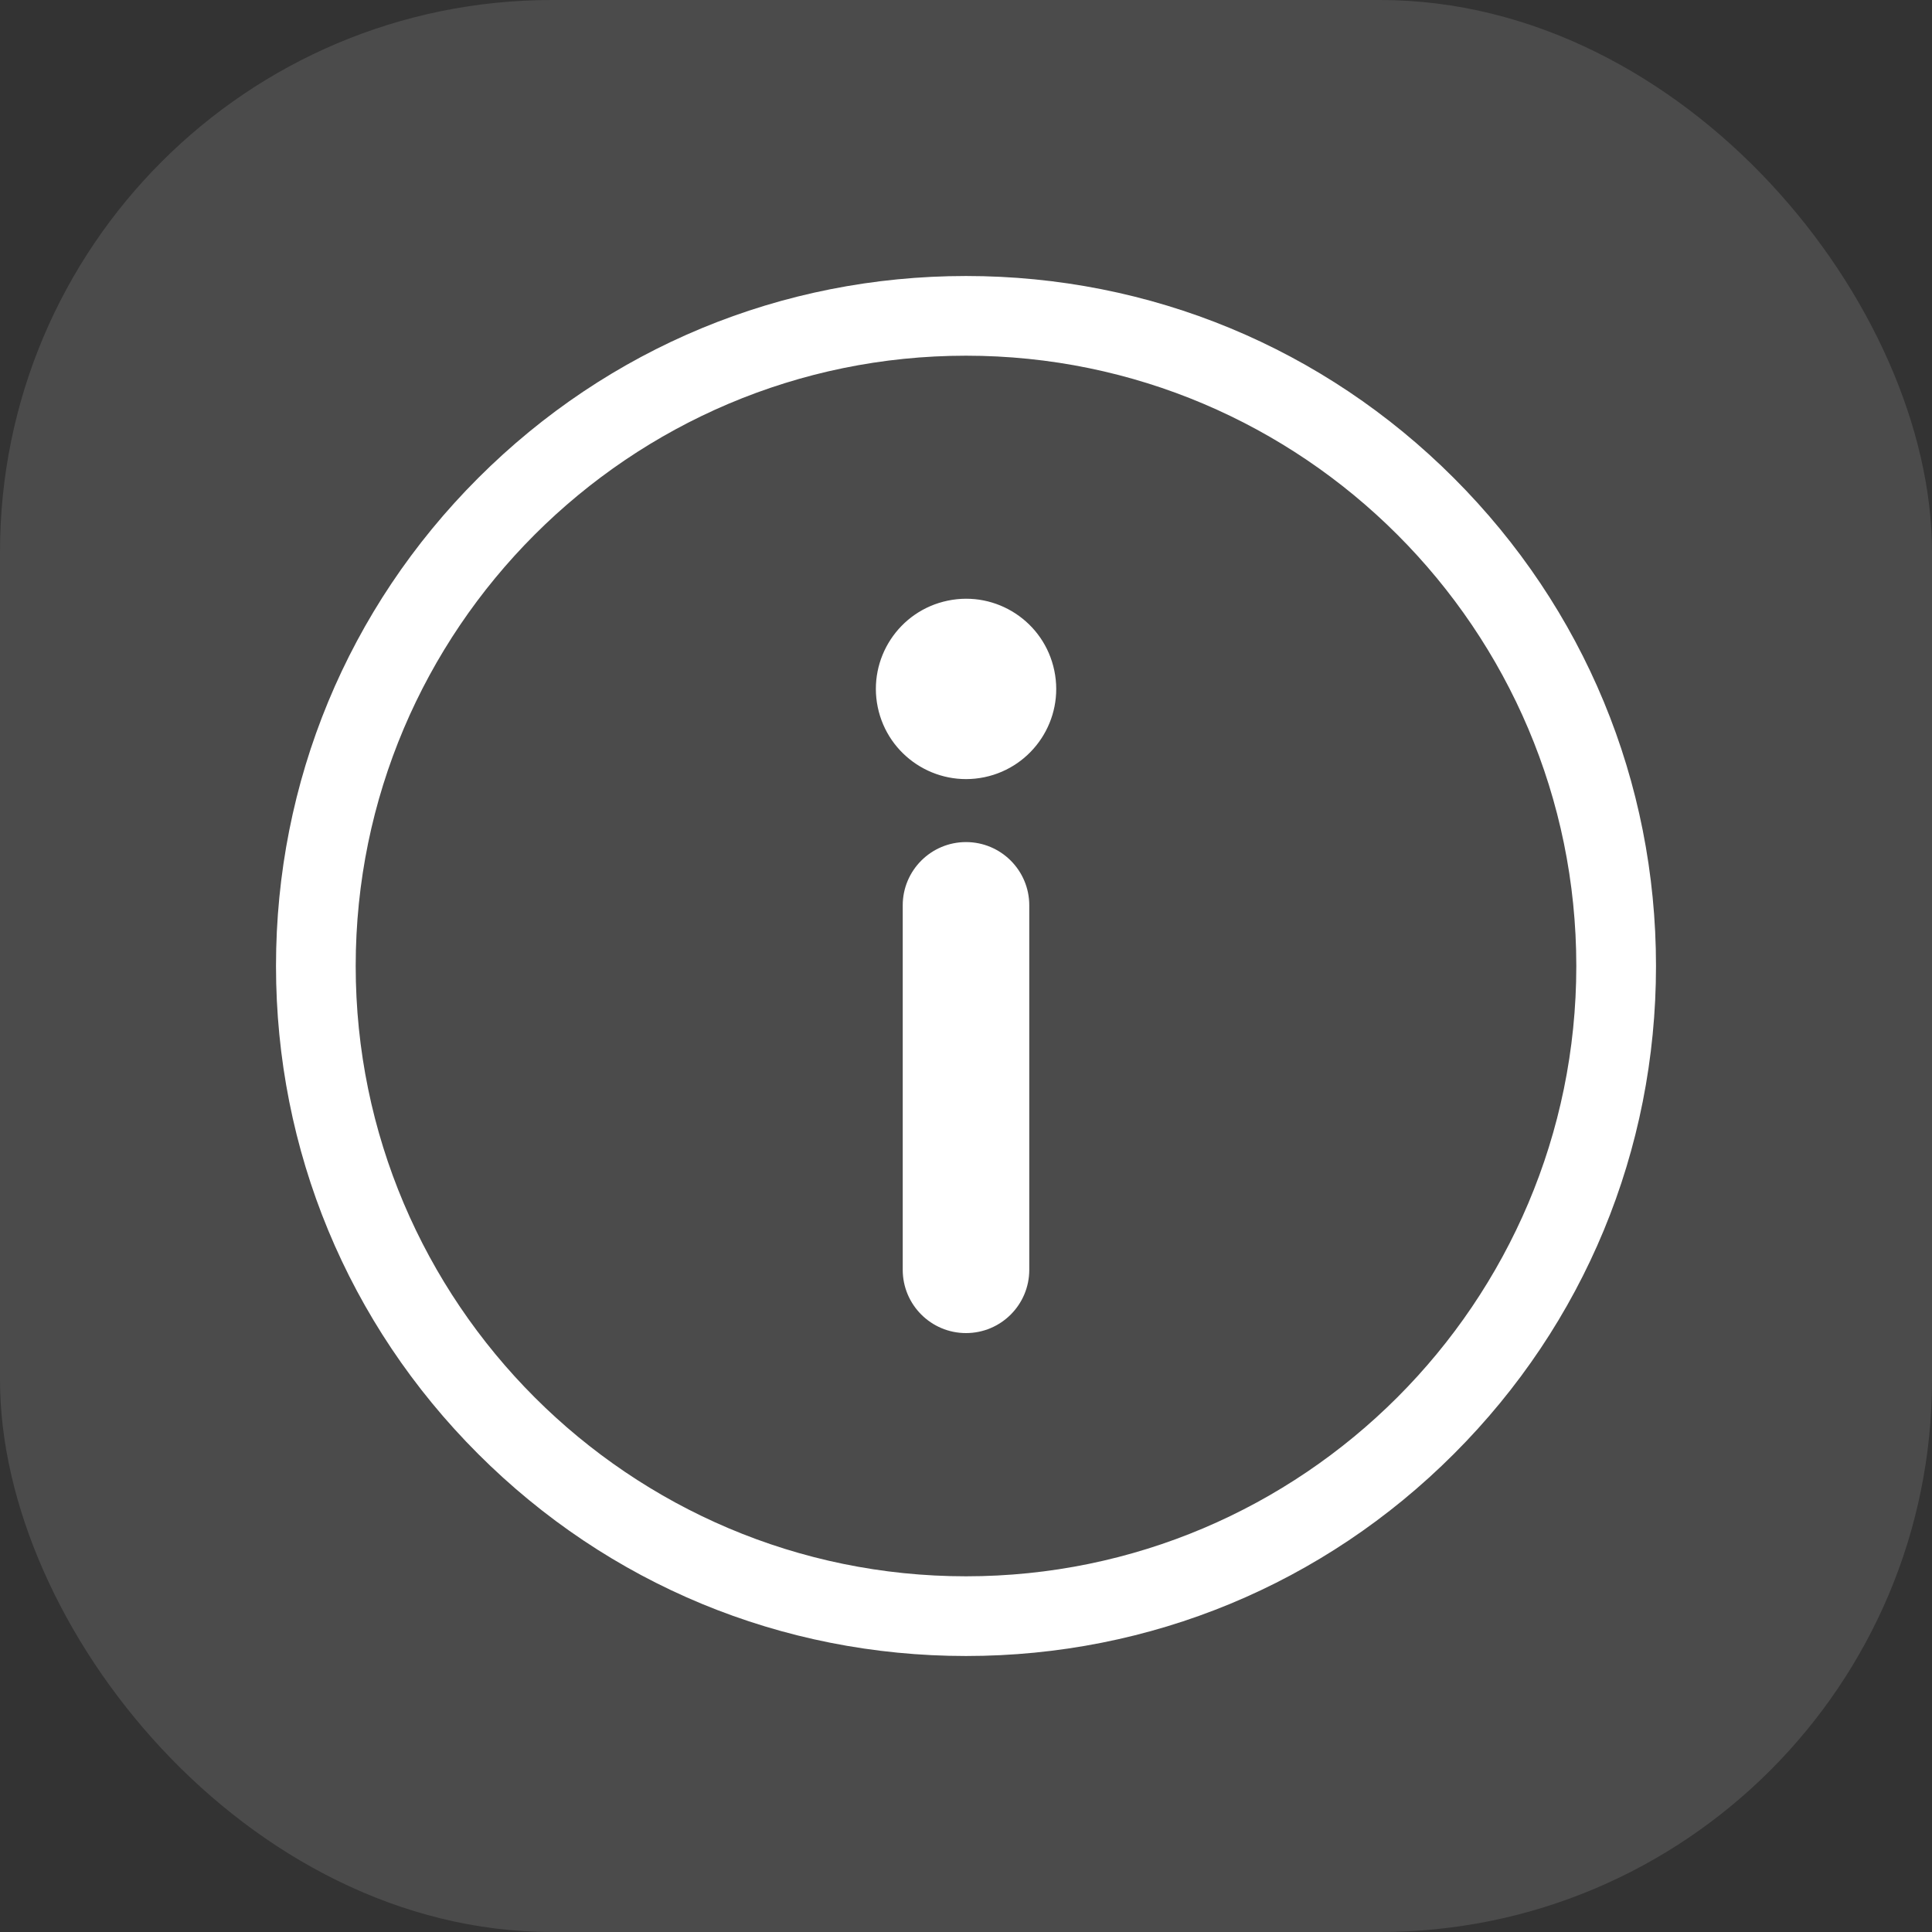 <?xml version="1.0" encoding="UTF-8"?> <svg xmlns="http://www.w3.org/2000/svg" width="28" height="28" viewBox="0 0 28 28" fill="none"><rect x="0" y="0" width="28" height="28" fill="#333333" stroke="none"/><rect width="28" height="28" rx="8" fill="white" fill-opacity="0.12"></rect><path d="M21.071 6.929C19.183 5.04 16.671 4 14 4C11.329 4 8.818 5.04 6.929 6.929C5.04 8.818 4 11.329 4 14C4 16.671 5.04 19.183 6.929 21.071C8.818 22.96 11.329 24 14 24C16.671 24 19.183 22.96 21.071 21.071C22.96 19.183 24 16.671 24 14C24 11.329 22.96 8.818 21.071 6.929ZM14 22.845C9.123 22.845 5.155 18.877 5.155 14C5.155 9.123 9.123 5.155 14 5.155C18.877 5.155 22.845 9.123 22.845 14C22.845 18.877 18.877 22.845 14 22.845Z" fill="white"></path><path d="M14 12.204C13.494 12.204 13.083 12.615 13.083 13.121V18.403C13.083 18.909 13.494 19.32 14 19.32C14.507 19.32 14.917 18.909 14.917 18.403V13.121C14.917 12.615 14.507 12.204 14 12.204Z" fill="white"></path><path d="M14.266 11.264C14.973 11.117 15.427 10.425 15.28 9.719C15.134 9.012 14.442 8.558 13.736 8.705C13.029 8.851 12.575 9.543 12.721 10.249C12.868 10.956 13.559 11.41 14.266 11.264Z" fill="white"></path></svg> 